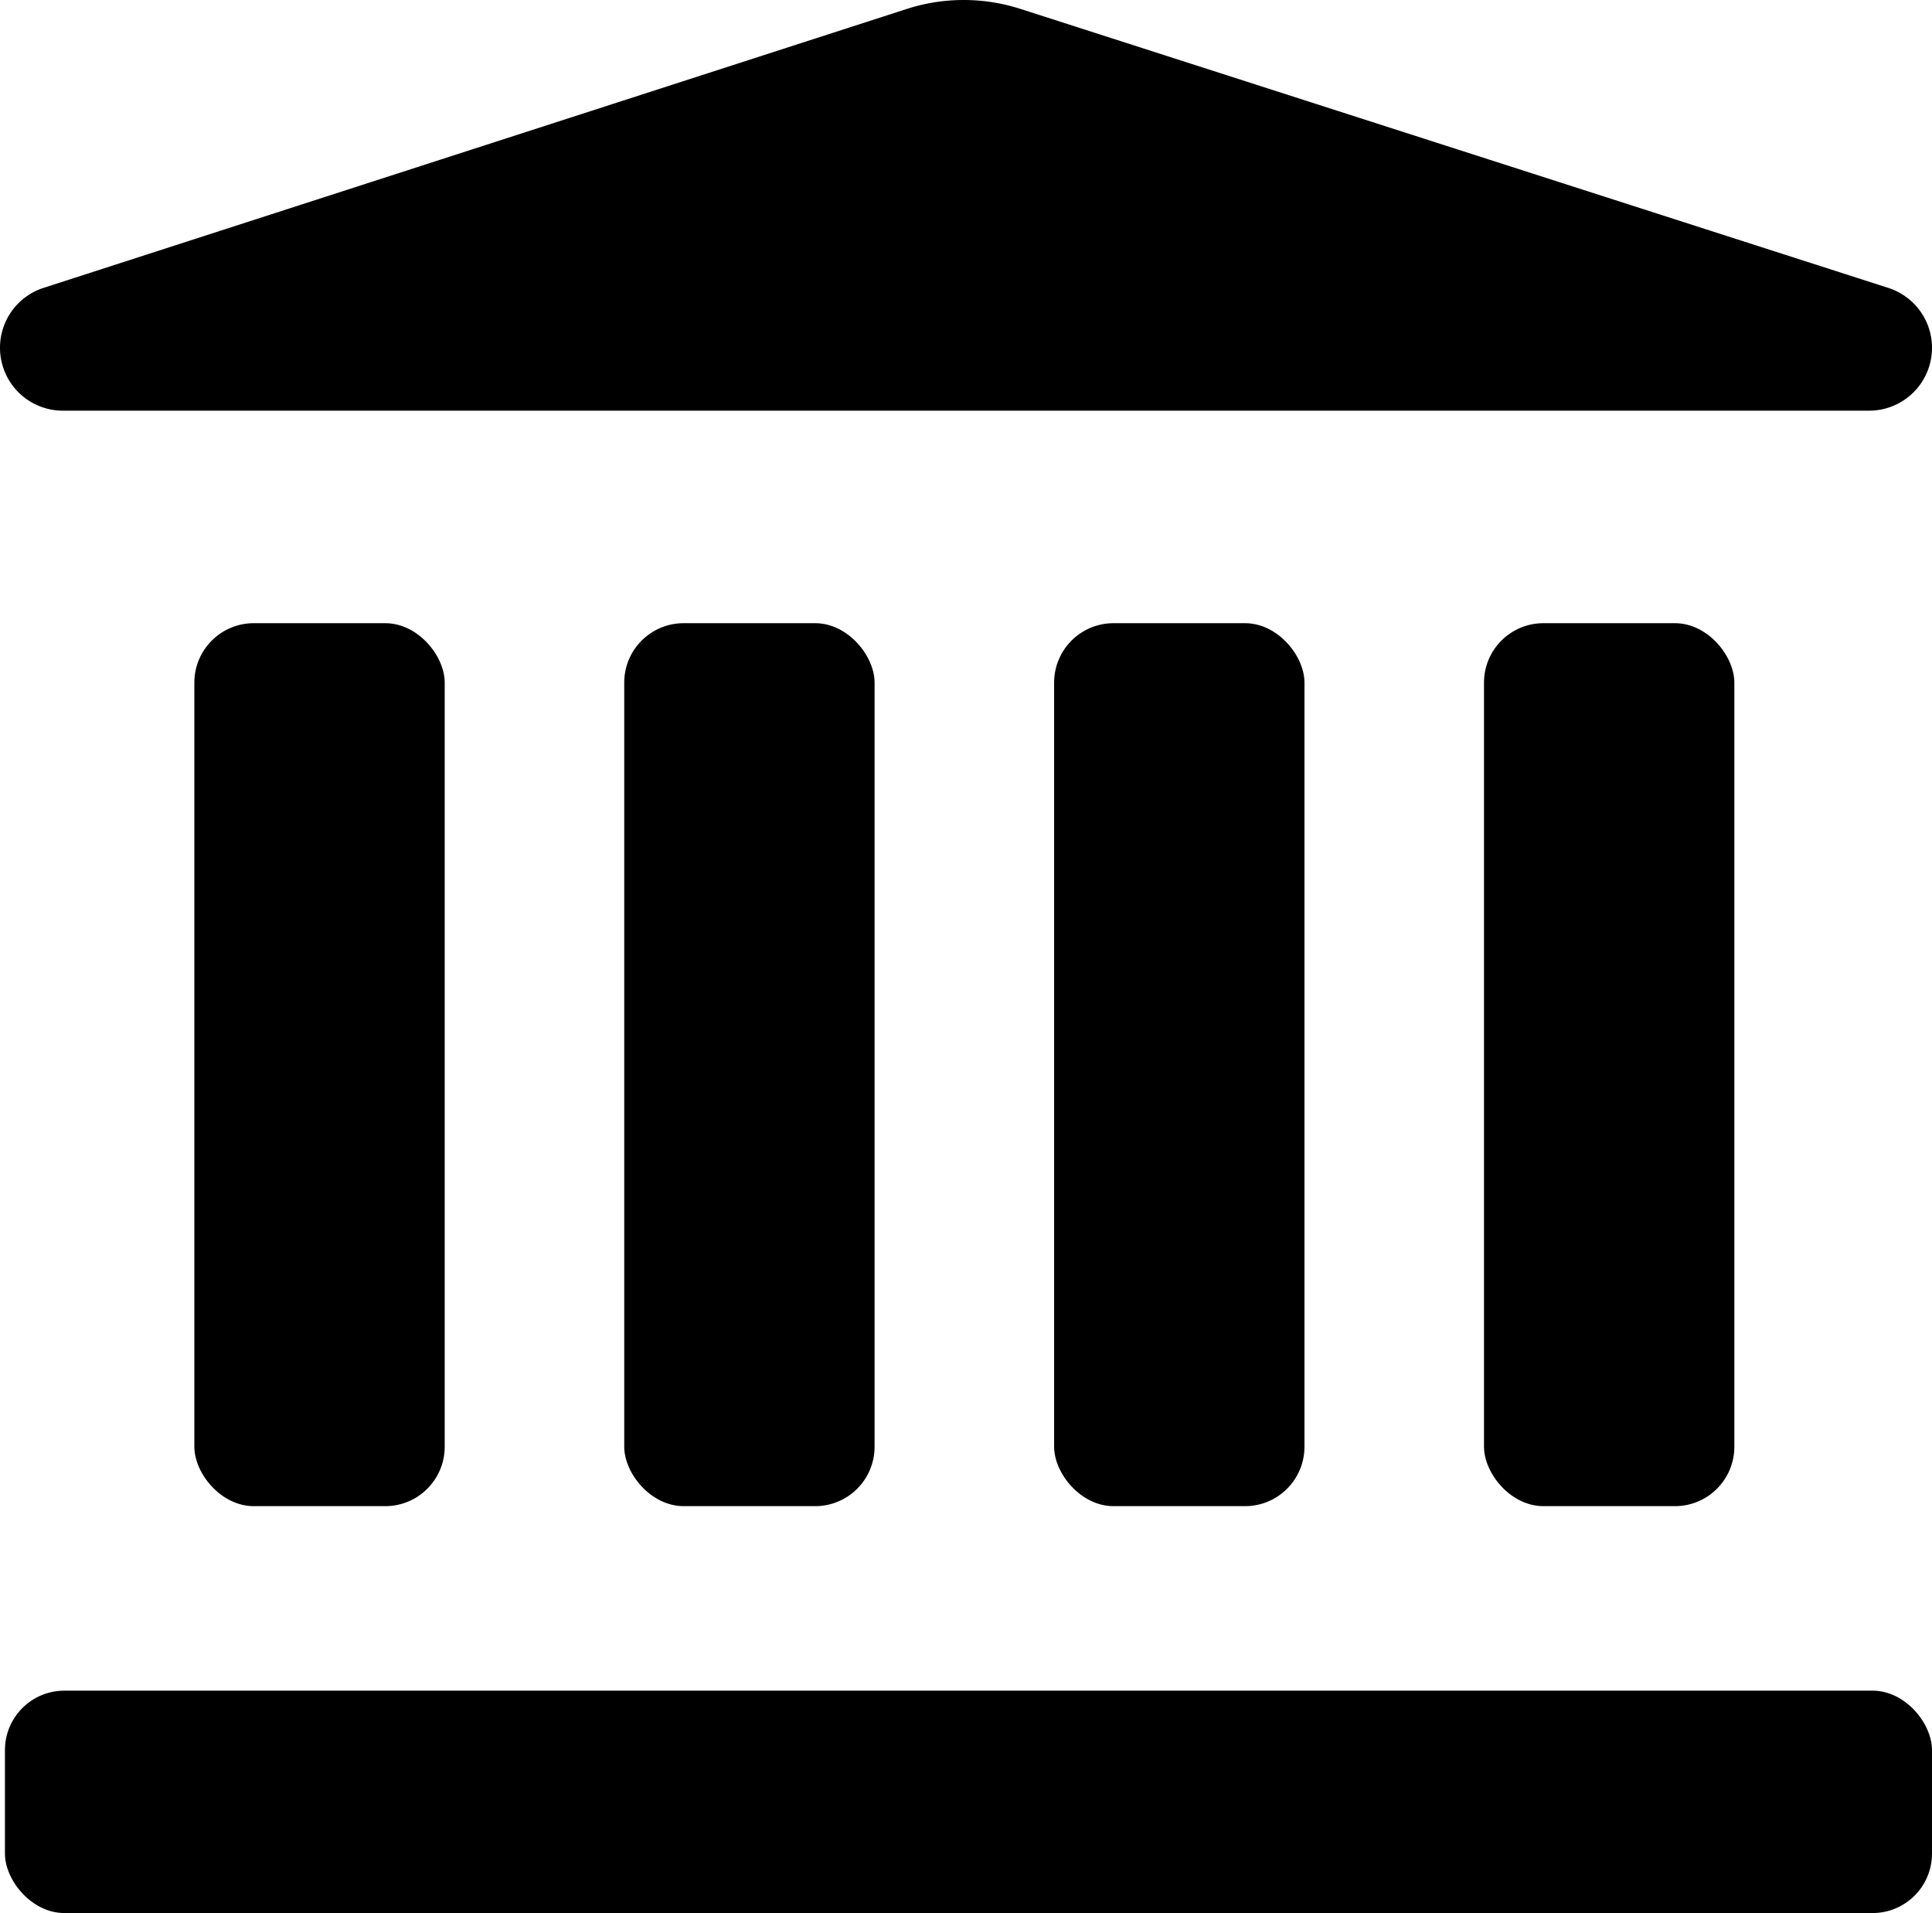 <?xml version="1.0" encoding="UTF-8"?> <svg xmlns="http://www.w3.org/2000/svg" id="musee" viewBox="0 0 936.17 926.83"><title>museum</title><rect x="94.176" y="301.919" width="121.311" height="427.781" rx="28.8"></rect><rect x="302.479" y="301.919" width="121.311" height="427.781" rx="28.8"></rect><rect x="510.783" y="301.919" width="121.311" height="427.781" rx="28.8"></rect><rect x="719.087" y="301.919" width="121.311" height="427.781" rx="28.8"></rect><rect x="2.394" y="819.087" width="933.775" height="107.743" rx="28.8"></rect><path d="M937.559,233.657H62.322a30.466,30.466,0,0,1-30.466-30.466v-.035a30.466,30.466,0,0,1,21.1-28.991L471.185,39.045a89.869,89.869,0,0,1,55.13-.041L946.882,174.186a30.466,30.466,0,0,1,21.143,29.004v0A30.466,30.466,0,0,1,937.559,233.657Z" transform="translate(-31.856 -34.693)"></path></svg> 